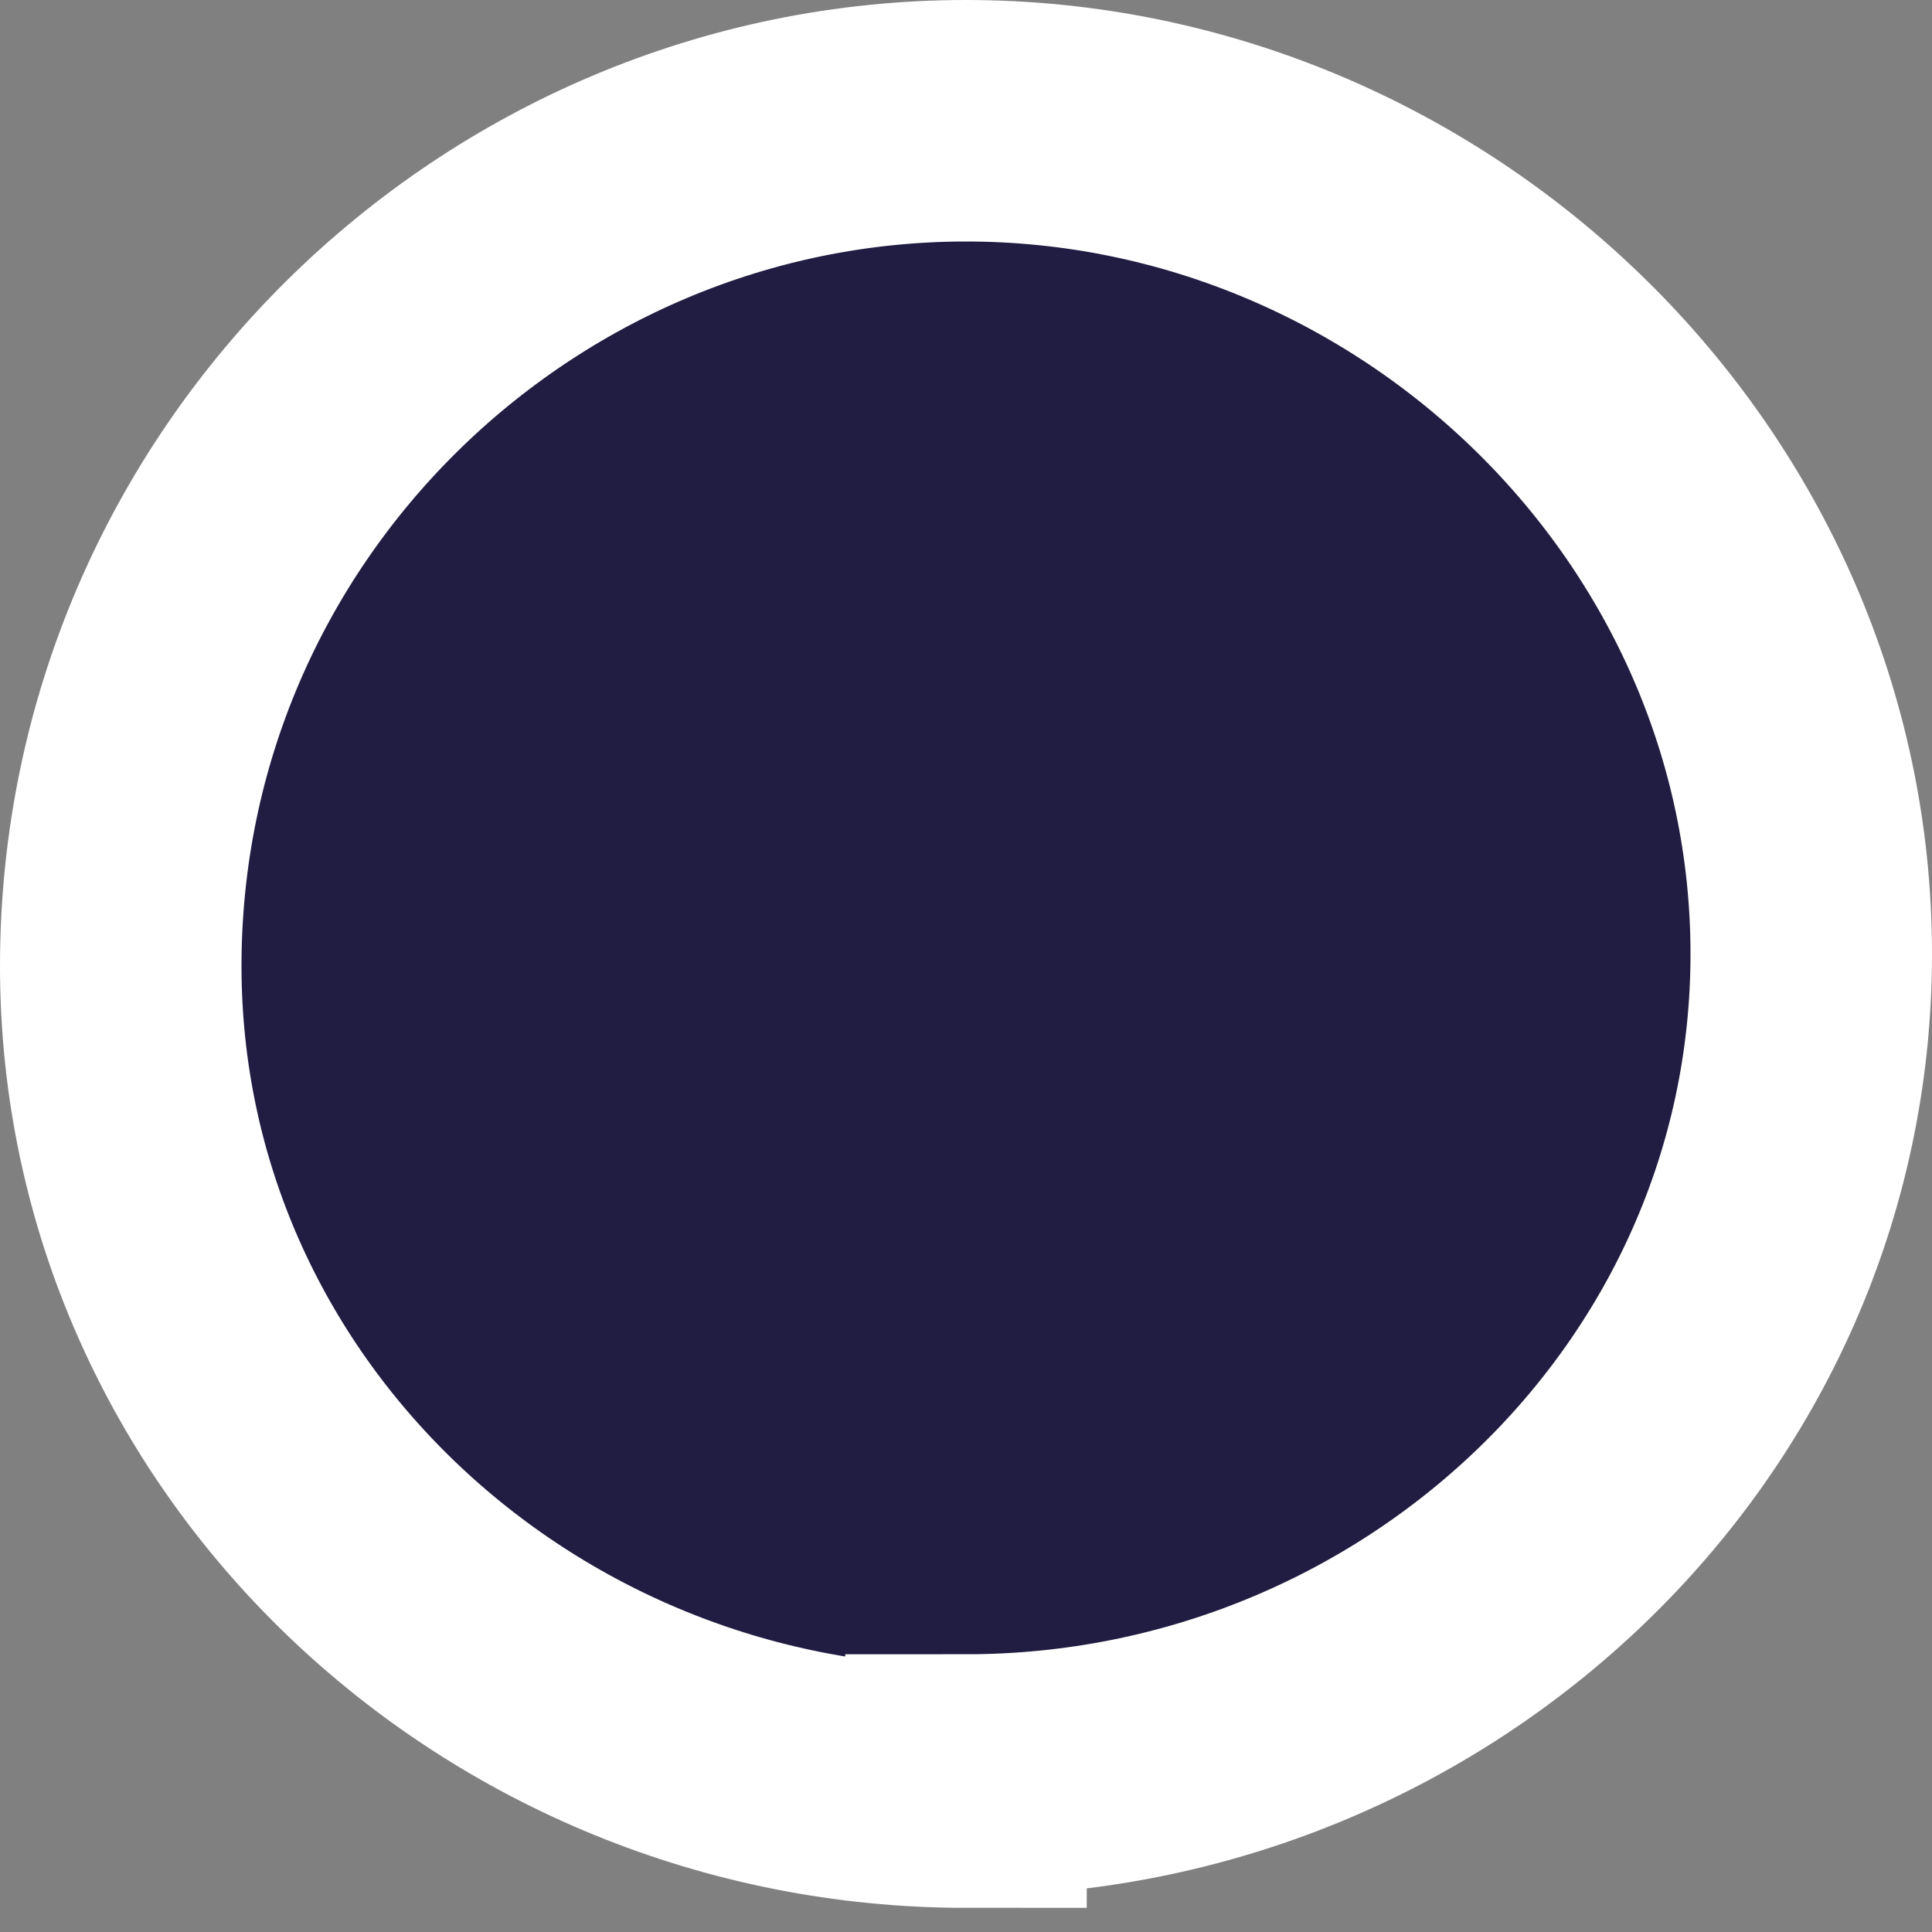 <svg width="16" height="16" fill="none" xmlns="http://www.w3.org/2000/svg"><rect width="100%" height="100%" fill="#808080" stroke="none"/><path d="M8 14.7c3.8 0 7-3 7-6.8S11.8 1 8 1 1 4.1 1 8c0 3.8 3.2 6.8 7 6.8Z" fill="#211D42" stroke="#fff" stroke-width="2" stroke-miterlimit="10"/></svg>